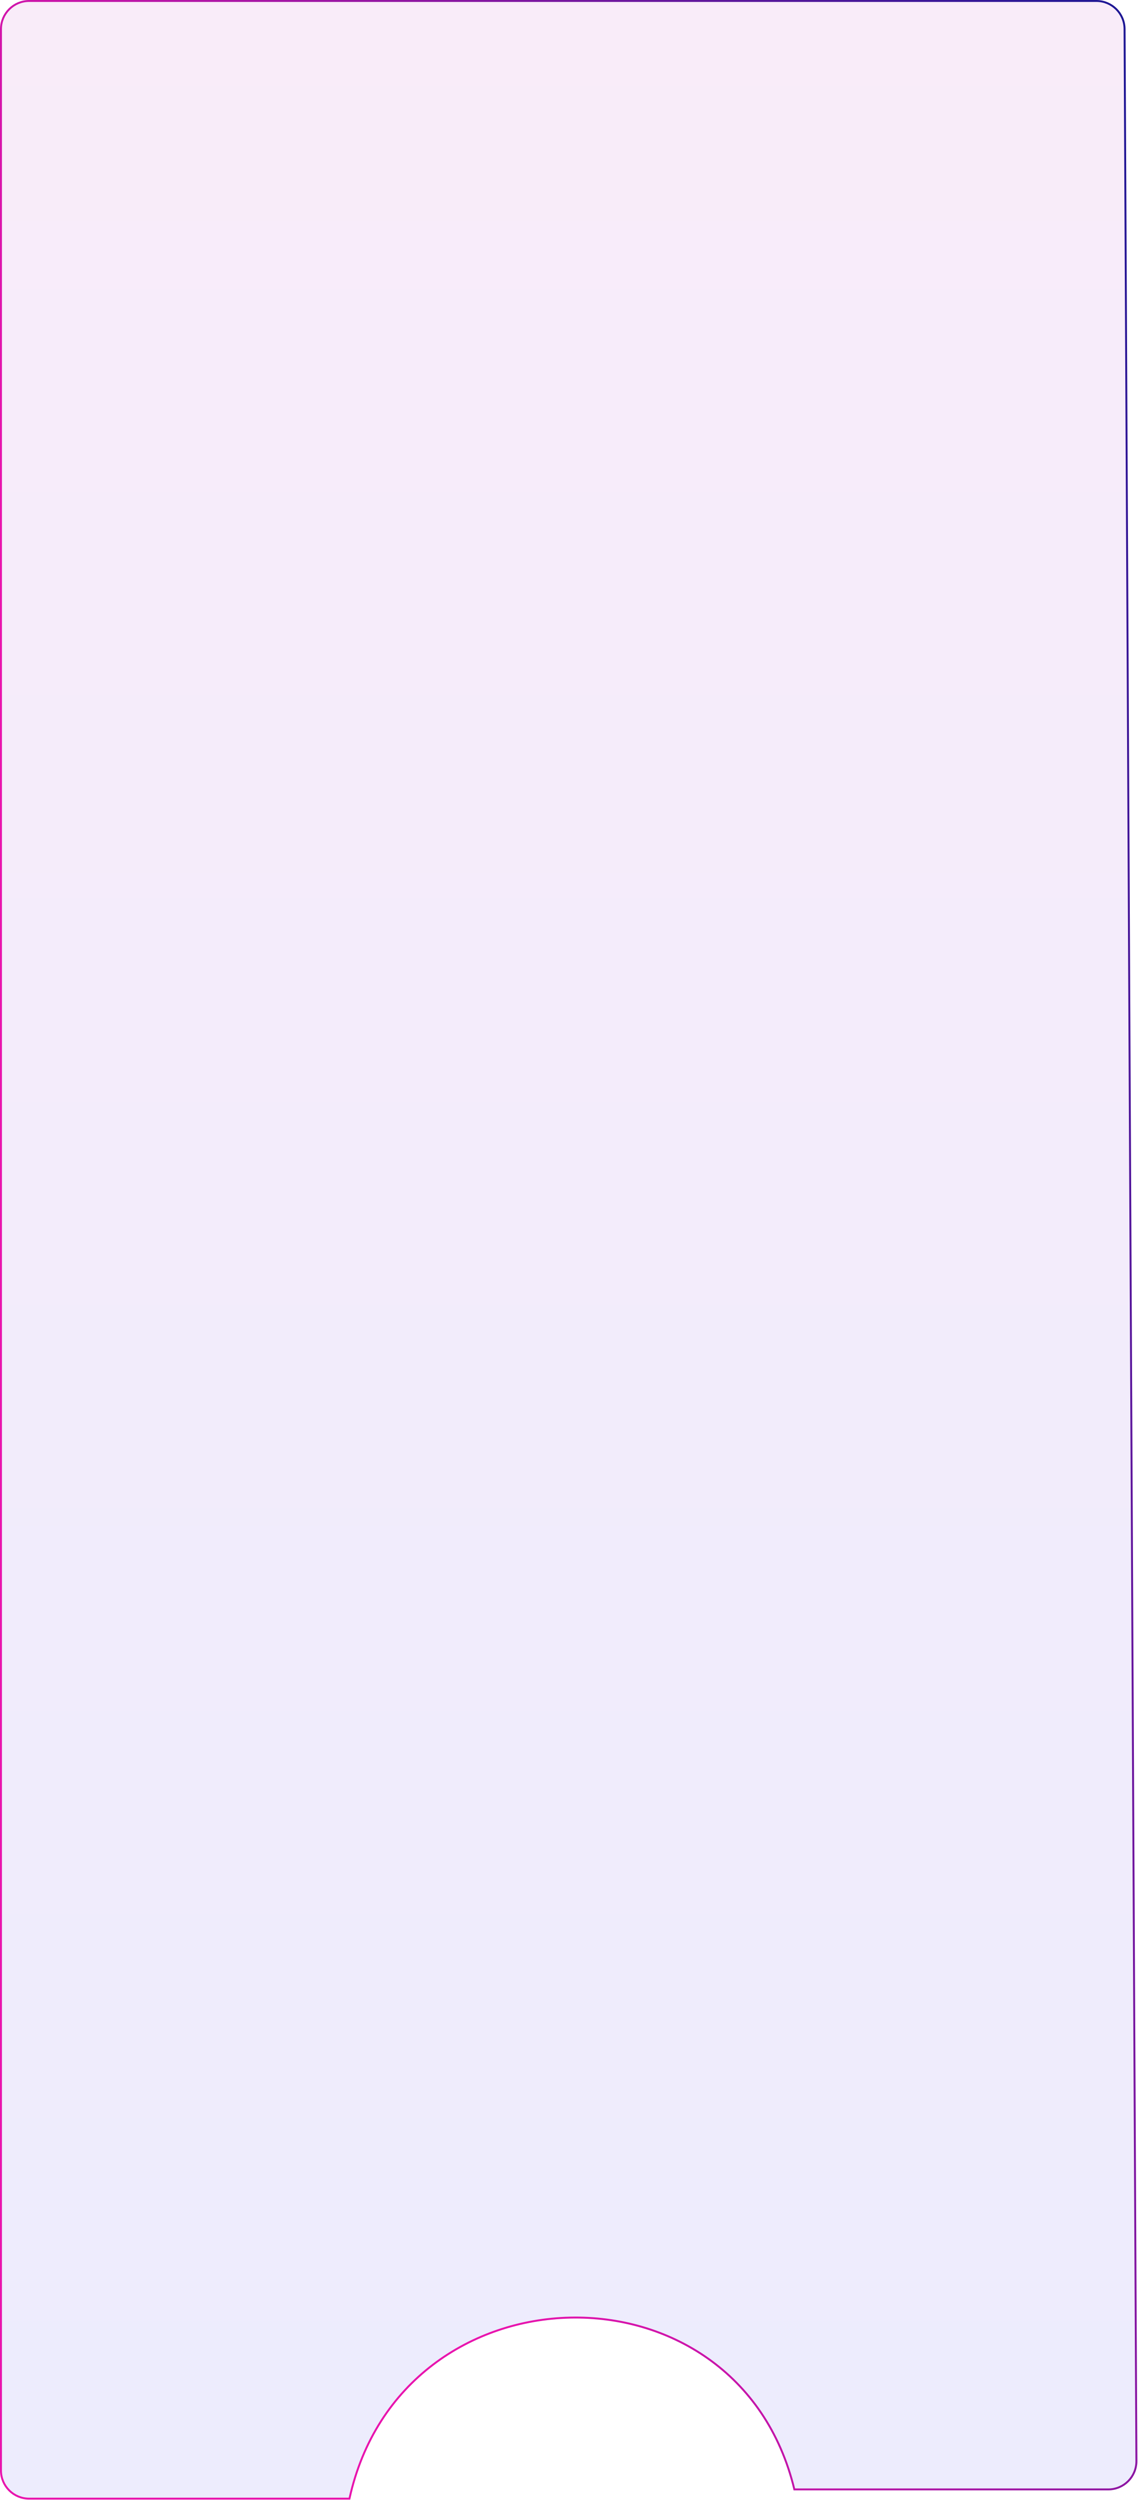 <?xml version="1.0" encoding="UTF-8"?> <svg xmlns="http://www.w3.org/2000/svg" width="1173" height="2576" viewBox="0 0 1173 2576" fill="none"> <g filter="url(#filter0_b_419_103)"> <path d="M1172.35 2535.85C1172.43 2552.48 1158.98 2566 1142.35 2566L818 2566V2566C760.227 2324.18 413.9 2332.58 361 2575.51V2575.51L30 2575.51C13.431 2575.51 -0 2562.08 -0 2545.51L-2.16047e-05 30C-2.01562e-05 13.431 13.431 -0 30 -9.98805e-05L1130.15 -3.70272e-06C1146.66 -2.25924e-06 1160.07 13.343 1160.15 29.854L1172.35 2535.85Z" fill="url(#paint0_linear_419_103)" fill-opacity="0.08" style="mix-blend-mode:lighten"></path> <path d="M818.788 2565C760.266 2323.12 413.826 2331.64 360.195 2574.51L30 2574.51C13.983 2574.51 1 2561.53 1 2545.51L1 30C1 13.984 13.984 1 30 1L1130.15 1C1146.11 1 1159.07 13.898 1159.15 29.859L1171.35 2535.86C1171.43 2551.93 1158.42 2565 1142.35 2565L818.788 2565Z" stroke="url(#paint1_linear_419_103)" stroke-width="2"></path> </g> <defs> <filter id="filter0_b_419_103" x="-30" y="-30" width="1232.35" height="2635.51" filterUnits="userSpaceOnUse" color-interpolation-filters="sRGB"> <feFlood flood-opacity="0" result="BackgroundImageFix"></feFlood> <feGaussianBlur in="BackgroundImageFix" stdDeviation="15"></feGaussianBlur> <feComposite in2="SourceAlpha" operator="in" result="effect1_backgroundBlur_419_103"></feComposite> <feBlend mode="normal" in="SourceGraphic" in2="effect1_backgroundBlur_419_103" result="shape"></feBlend> </filter> <linearGradient id="paint0_linear_419_103" x1="580" y1="2580" x2="580" y2="-0" gradientUnits="userSpaceOnUse"> <stop stop-color="#1410E1"></stop> <stop offset="1" stop-color="#AE0DB1"></stop> </linearGradient> <linearGradient id="paint1_linear_419_103" x1="580" y1="2580" x2="1899.12" y2="2206.78" gradientUnits="userSpaceOnUse"> <stop stop-color="#E914AD"></stop> <stop offset="1" stop-color="#0A1792"></stop> </linearGradient> </defs> </svg> 